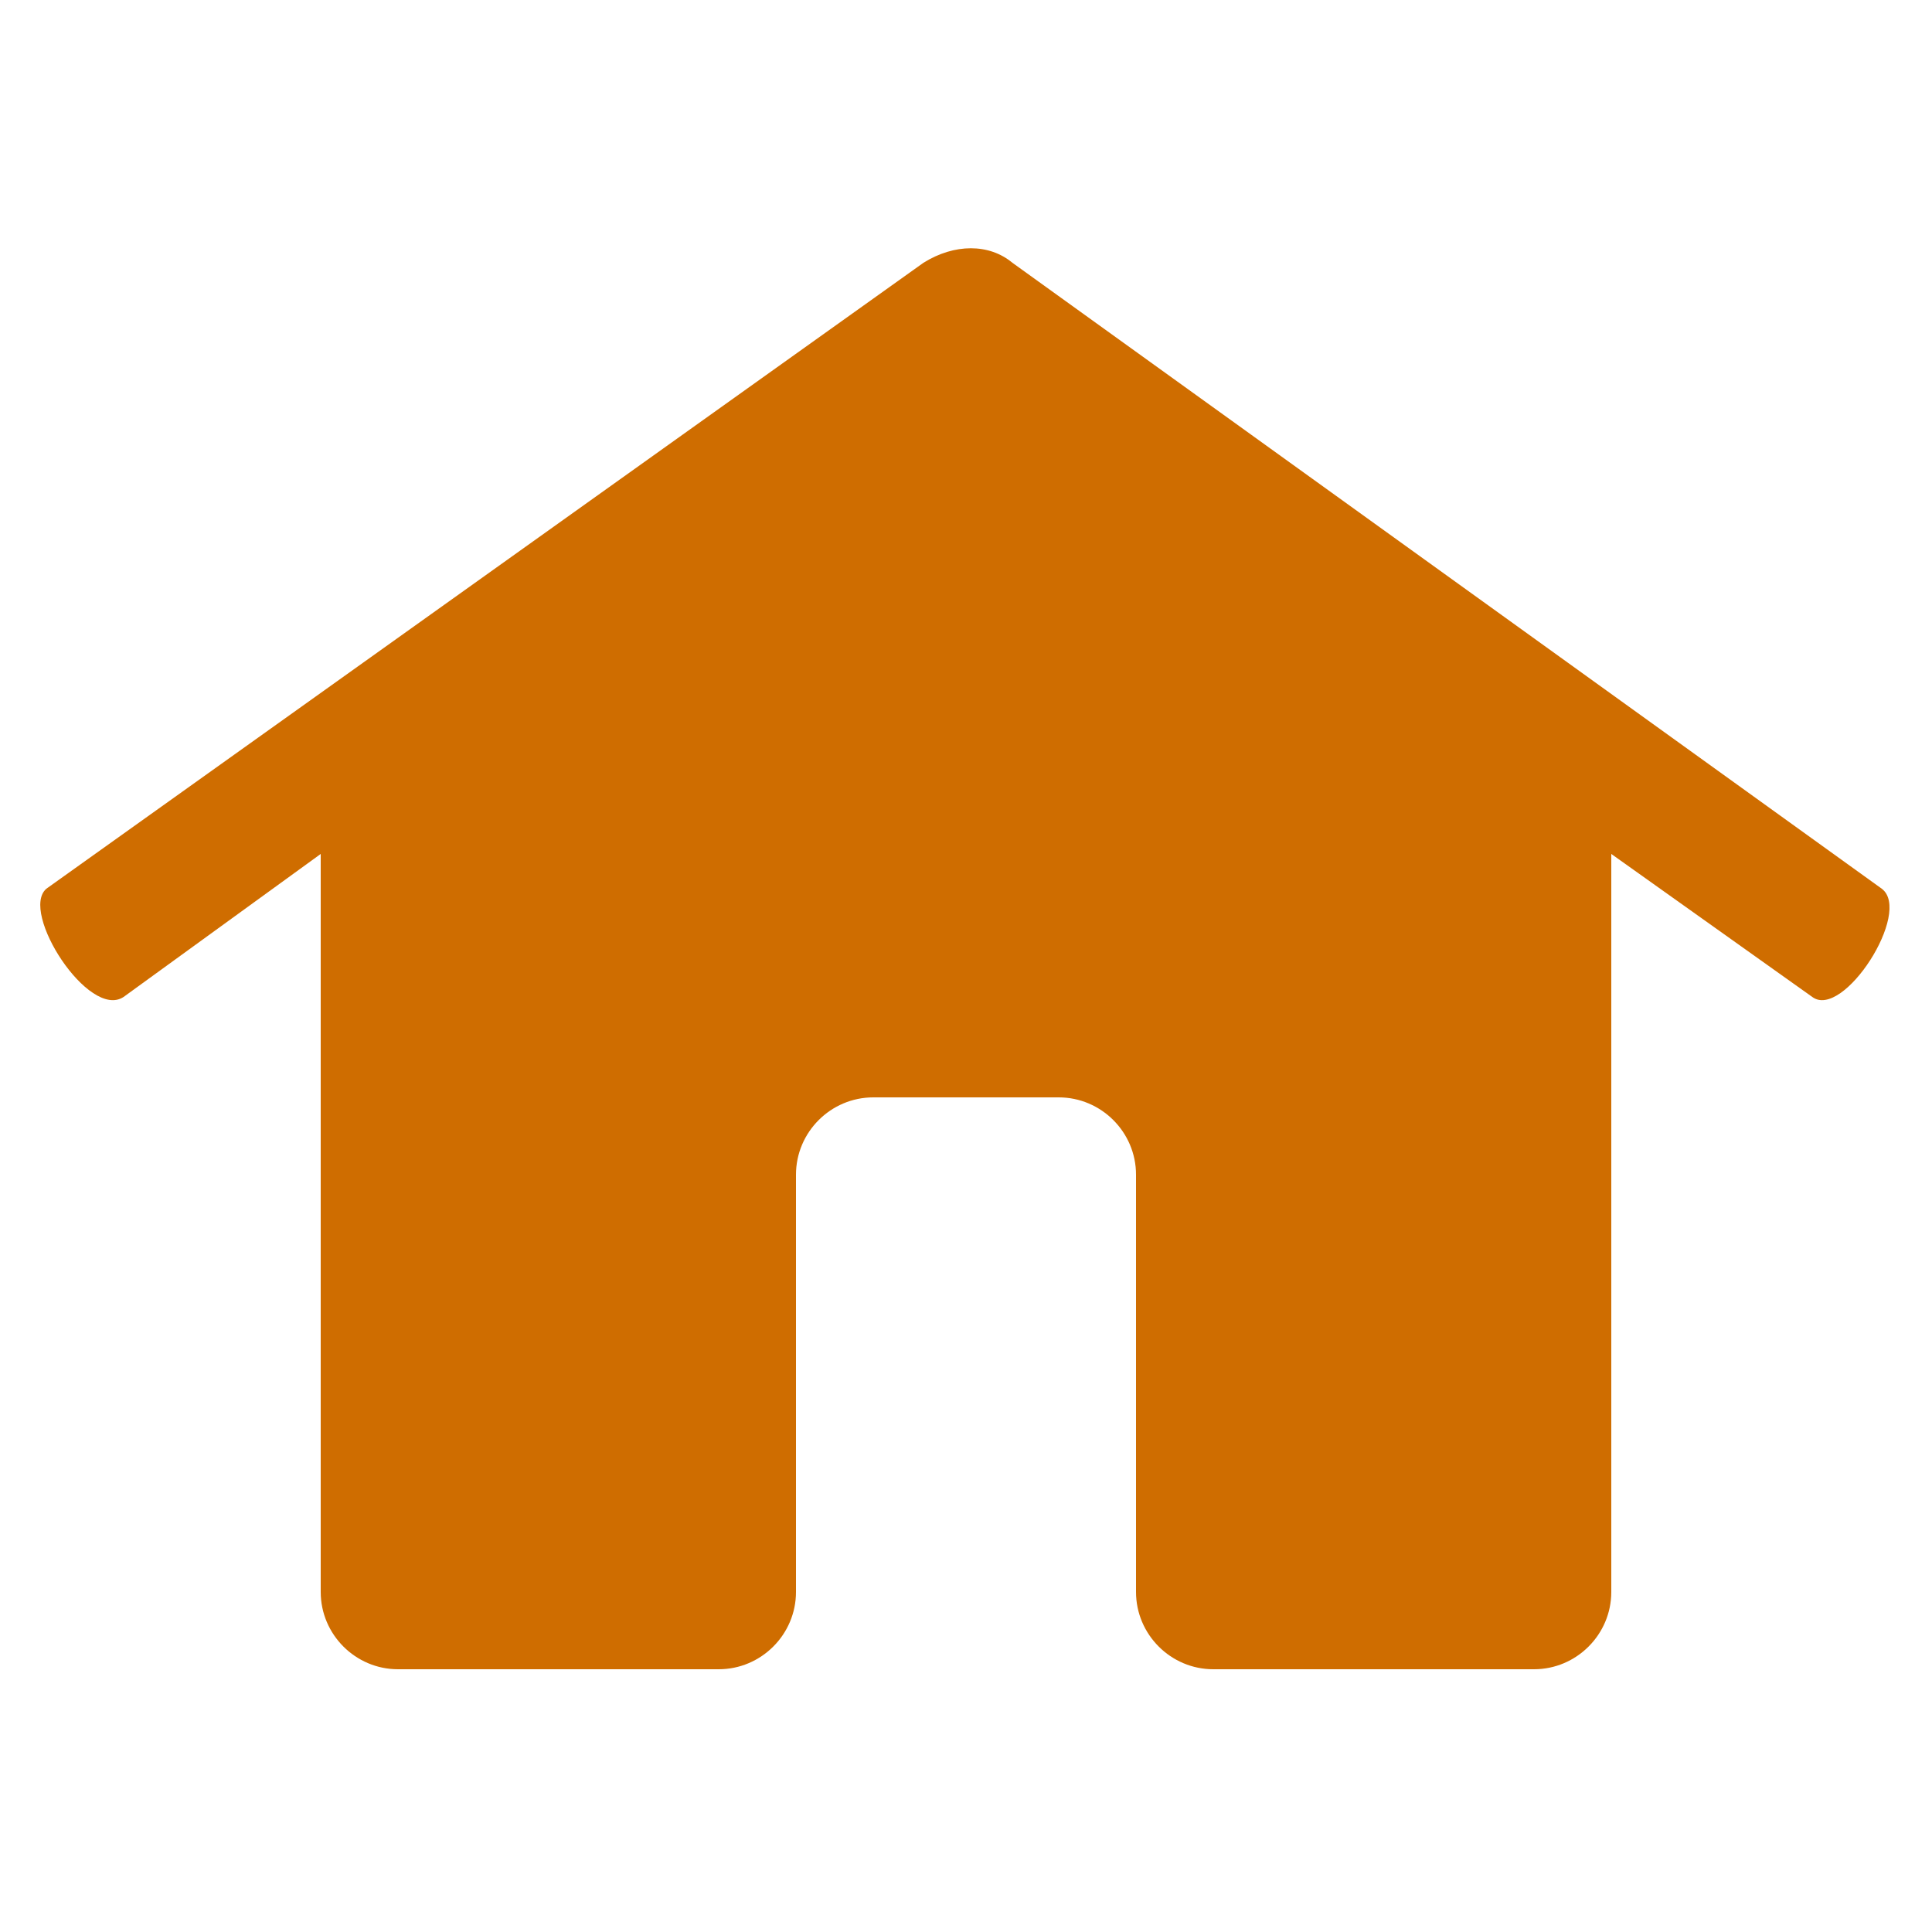 <?xml version="1.0" encoding="utf-8"?>
<!-- Generator: Adobe Illustrator 25.0.0, SVG Export Plug-In . SVG Version: 6.00 Build 0)  -->
<svg version="1.1" id="Capa_1" xmlns="http://www.w3.org/2000/svg" xmlns:xlink="http://www.w3.org/1999/xlink" x="0px" y="0px"
	 viewBox="0 0 50 50" style="enable-background:new 0 0 50 50;" xml:space="preserve">
<style type="text/css">
	.st0{fill-rule:evenodd;clip-rule:evenodd;fill:#CF6D00;}
</style>
<g>
	<path class="st0" d="M3.2,25.8l5.1-3.7v19.1c0,1.1,0.9,2,2,2h8.3c1.1,0,2-0.9,2-2V30.4c0-1.1,0.9-2,2-2h4.8c1.1,0,2,0.9,2,2v10.8
		c0,1.1,0.9,2,2,2h8.3c1.1,0,2-0.9,2-2V22.1l5.2,3.7c0.8,0.6,2.6-2.2,1.8-2.8L26.2,6.8c-0.6-0.5-1.5-0.5-2.3,0L1.2,23
		C0.5,23.6,2.3,26.4,3.2,25.8z"/>
</g>
</svg>

